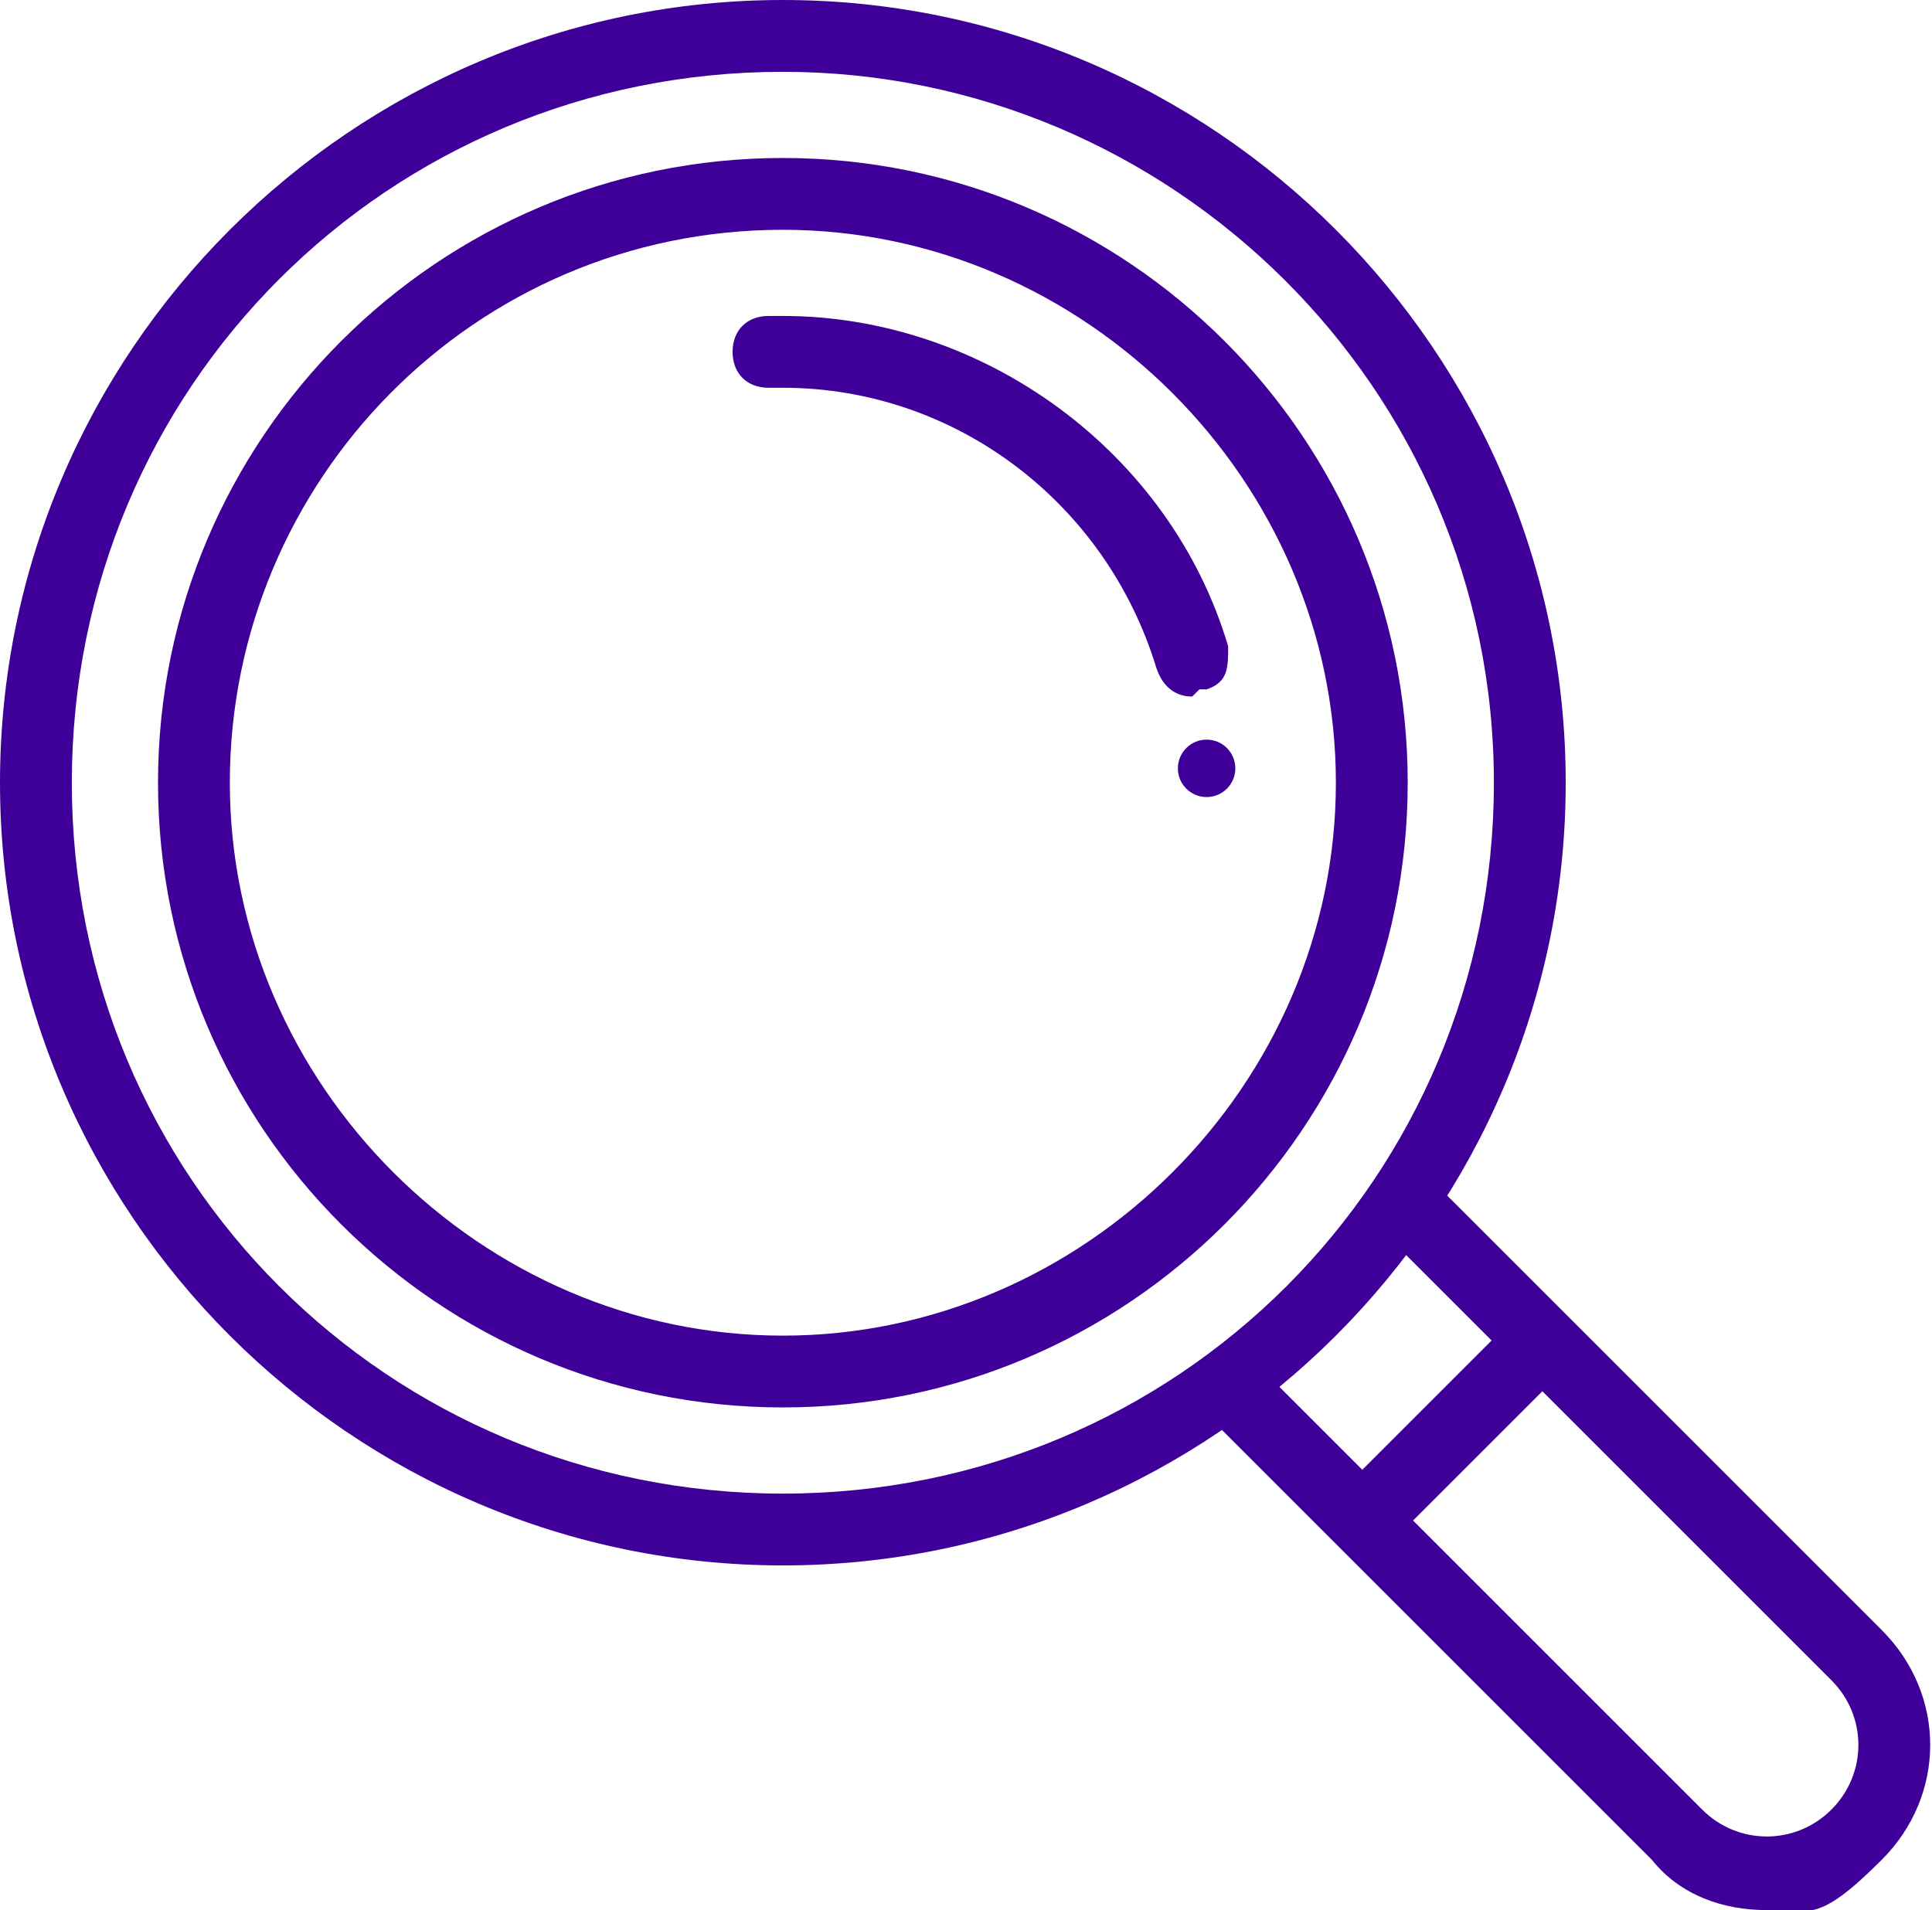 <?xml version="1.0" encoding="UTF-8"?>
<svg id="Layer_1" xmlns="http://www.w3.org/2000/svg" version="1.1" viewBox="0 0 26.9 26.6">
  <!-- Generator: Adobe Illustrator 29.2.1, SVG Export Plug-In . SVG Version: 2.1.0 Build 116)  -->
  <defs>
    <style>
      .st0 {
        fill: #3f0099;
      }
    </style>
  </defs>
  <path class="st0" d="M10.9,21.8C4.9,21.8,0,16.9,0,10.9S4.9,0,10.9,0s10.9,4.9,10.9,10.9-4.9,10.9-10.9,10.9h0ZM10.9,1C5.4,1,1,5.4,1,10.9s4.4,9.9,9.9,9.9,9.9-4.4,9.9-9.9S16.3,1,10.9,1Z"/>
  <path class="st0" d="M10.9,19.6c-4.8,0-8.7-3.9-8.7-8.7S6.1,2.2,10.9,2.2s8.7,3.9,8.7,8.7-3.9,8.7-8.7,8.7h0ZM10.9,3.2c-4.3,0-7.7,3.5-7.7,7.7s3.5,7.7,7.7,7.7,7.7-3.5,7.7-7.7-3.5-7.7-7.7-7.7Z"/>
  <path class="st0" d="M16.6,9.7c-.2,0-.4-.1-.5-.4-.7-2.3-2.8-3.9-5.2-3.9h-.2c-.3,0-.5-.2-.5-.5s.2-.5.5-.5h.2c2.8,0,5.4,1.9,6.2,4.6,0,.3,0,.5-.3.6,0,0-.1,0-.1,0h0Z"/>
  <circle class="st0" cx="16.8" cy="10.7" r=".4"/>
  <path class="st0" d="M24.6,26.6c-.6,0-1.2-.2-1.6-.7l-6.3-6.3.7-.7,6.3,6.3c.5.5,1.3.5,1.8,0s.5-1.3,0-1.8l-6.3-6.3.7-.7,6.3,6.3c.9.9.9,2.3,0,3.2s-1,.7-1.6.7h0Z"/>
  <rect class="st0" x="18.4" y="19.4" width="3.5" height="1" transform="translate(-8.1 20.1) rotate(-45)"/>
</svg>